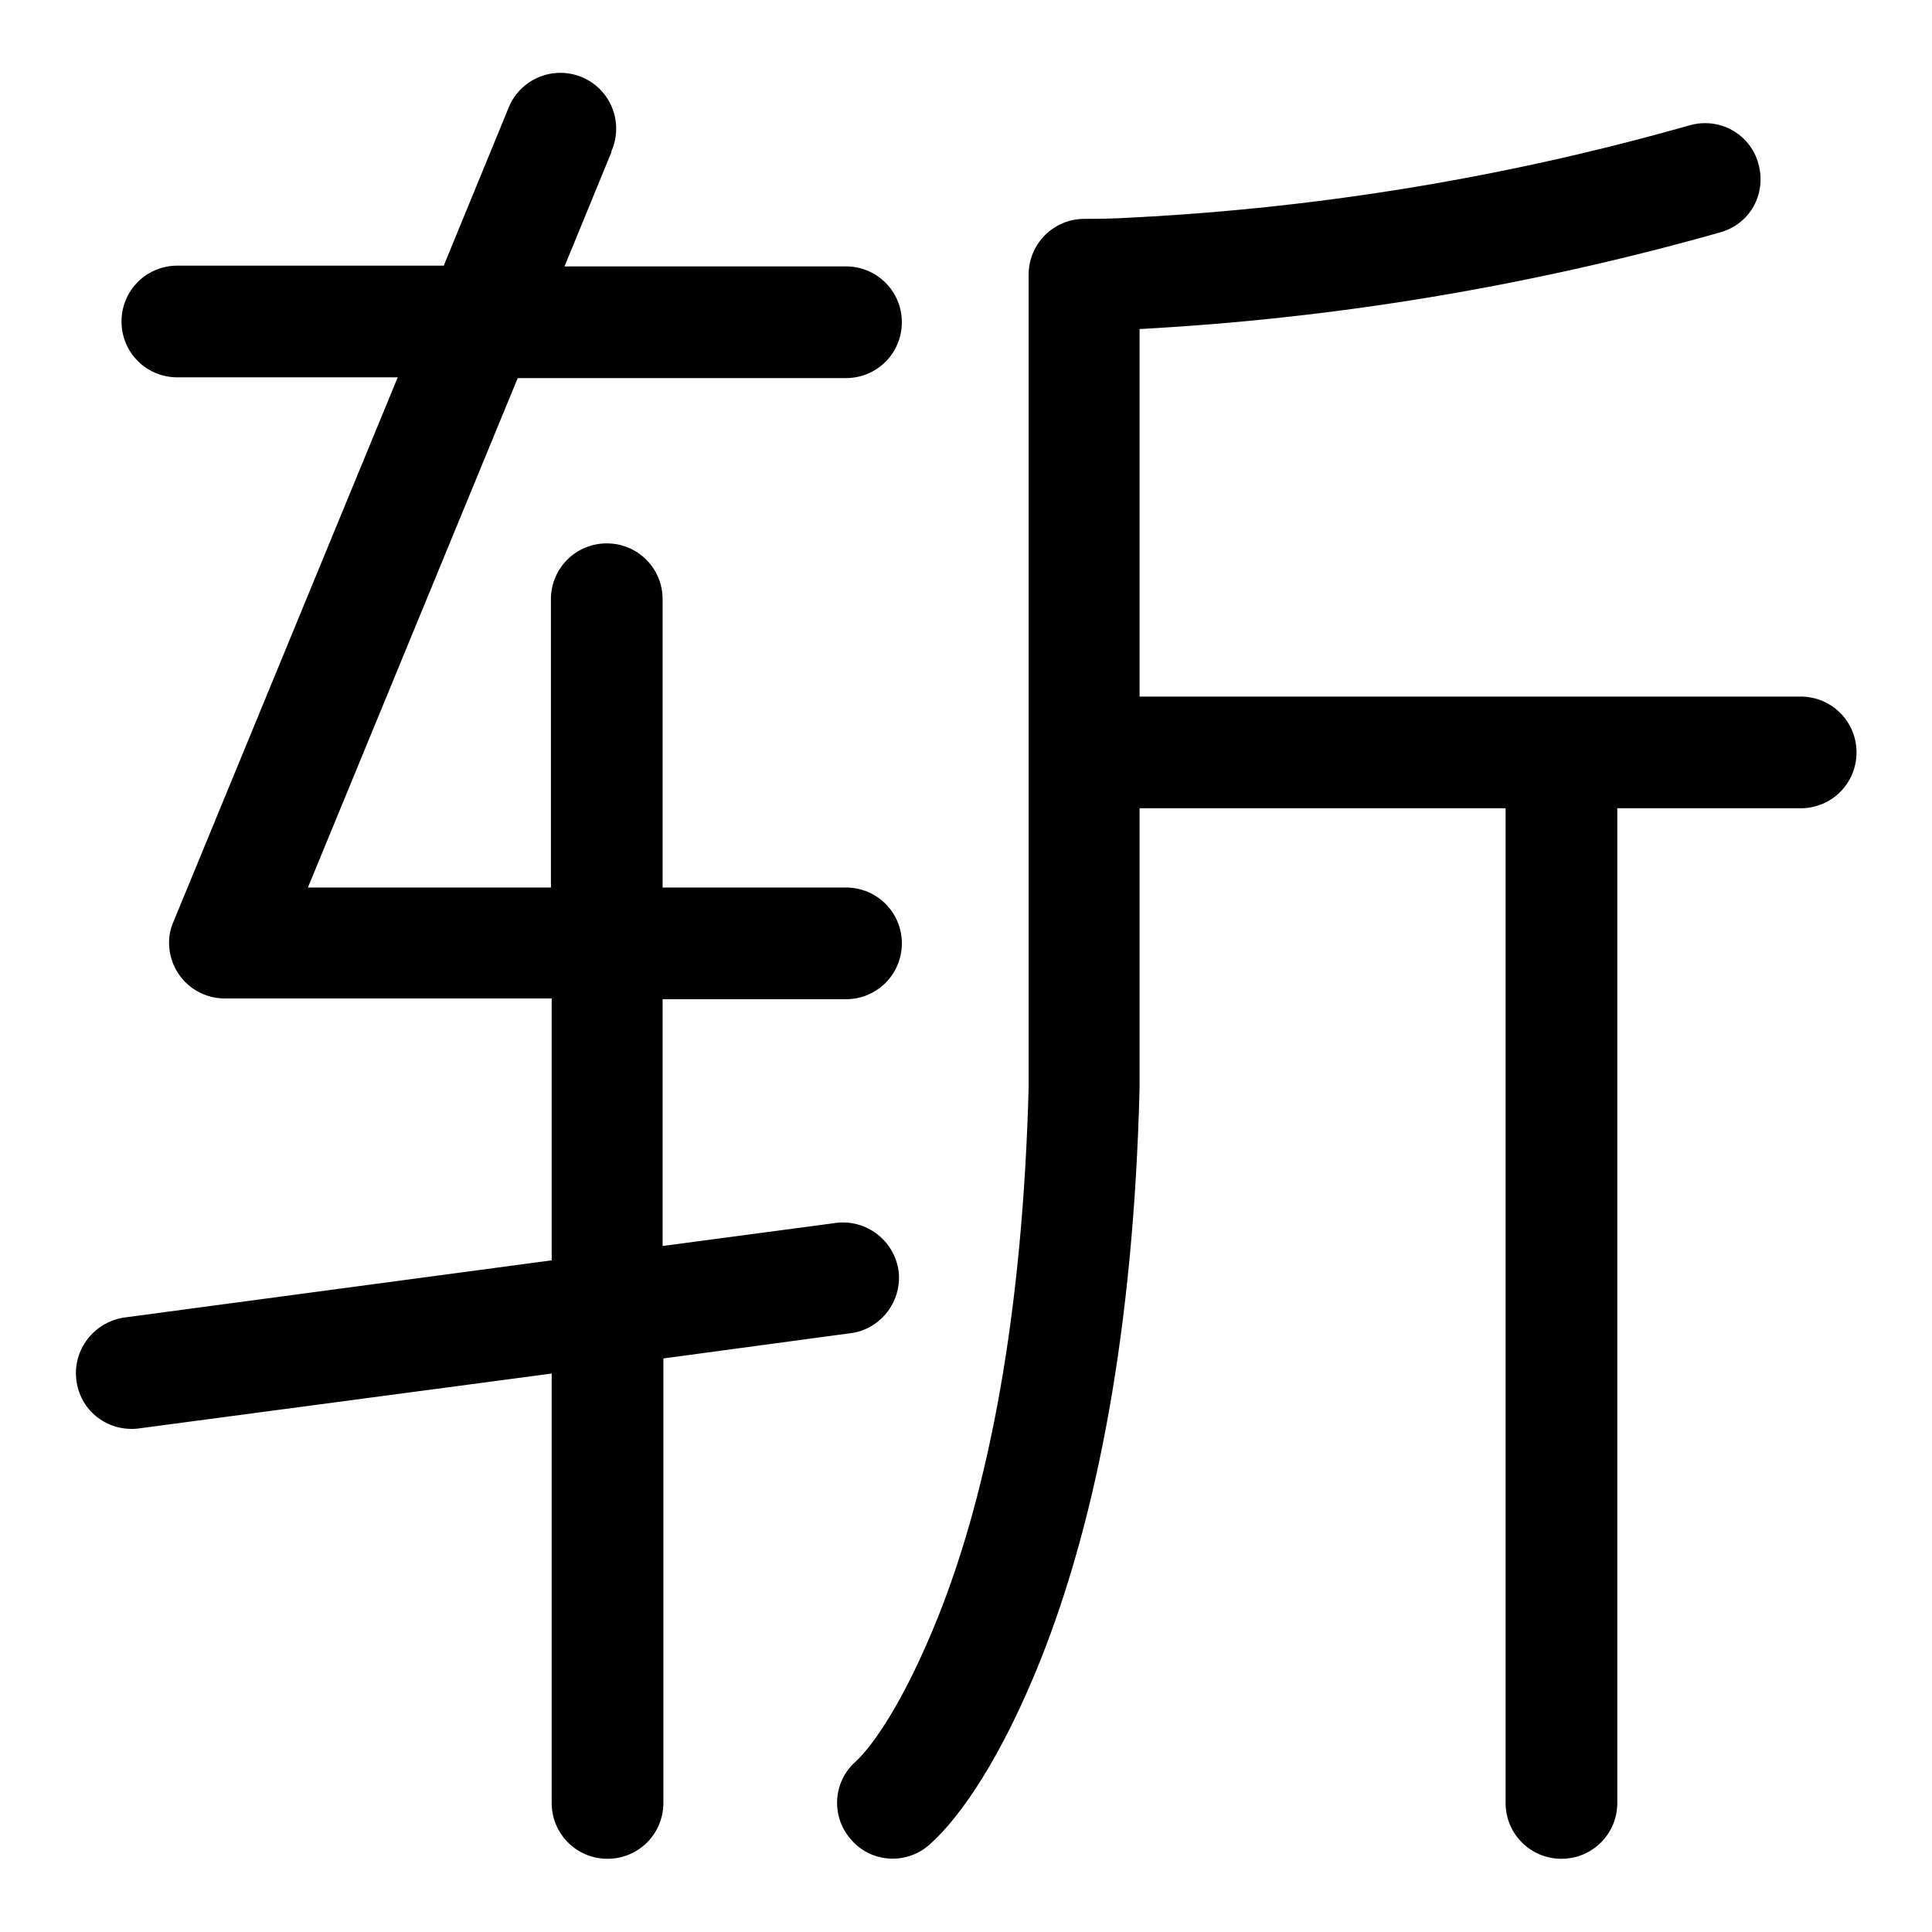 <?xml version="1.0" encoding="utf-8"?>
<!-- Svg Vector Icons : http://www.onlinewebfonts.com/icon -->
<!DOCTYPE svg PUBLIC "-//W3C//DTD SVG 1.1//EN" "http://www.w3.org/Graphics/SVG/1.1/DTD/svg11.dtd">
<svg version="1.1" xmlns="http://www.w3.org/2000/svg" xmlns:xlink="http://www.w3.org/1999/xlink" x="0px" y="0px" viewBox="0 0 256 256" enable-background="new 0 0 256 256" xml:space="preserve">
<g> <path fill="#000000" d="M151.1,92.3h87.5c4.1,0,7.4,3.3,7.4,7.4s-3.3,7.4-7.4,7.4h-24.3v131.8c0,4.1-3.3,7.4-7.4,7.4 c-4.1,0-7.4-3.3-7.4-7.4c0,0,0,0,0,0V107.1h-48.5v37.1c-0.8,31.8-5.6,56.8-13.1,75.7c-5.2,13-10.6,20.8-14.6,24.4 c-3,2.8-7.7,2.6-10.4-0.4c-2.8-3-2.6-7.7,0.4-10.4l0,0c2.4-2.2,6.5-8.1,10.9-19c6.9-17.2,11.3-40.5,12.1-70.4V36.4 c0-4.1,3.3-7.4,7.4-7.4c1.5,0,3.6,0,6.8-0.2c24.8-1.3,49.5-5.4,73.4-12.2c3.9-1.1,8,1.1,9.1,5.1s-1.1,8-5.1,9.1 c-25.1,7.1-50.9,11.4-76.9,12.8V92.3z M87.8,165.1l23.3-3.1c4.1-0.3,7.6,2.7,8,6.7c0.3,3.8-2.3,7.2-6,7.9l-25.2,3.4v58.9 c0,4.1-3.3,7.4-7.4,7.4c-4.1,0-7.4-3.3-7.4-7.4l0,0v-56.9l-54.9,7.3c-4.1,0.4-7.7-2.5-8.1-6.6c-0.4-3.9,2.3-7.4,6.2-8.1l56.8-7.6 v-34.7H29.8c-4.1,0-7.4-3.3-7.4-7.4c0-1,0.2-1.9,0.6-2.8l29.7-72.1H23.5c-4.1,0-7.4-3.3-7.4-7.4c0-4.1,3.3-7.4,7.4-7.4h35.3 l8.5-20.7c1.4-3.8,5.6-5.8,9.5-4.4c3.8,1.4,5.8,5.6,4.4,9.5c-0.1,0.2-0.2,0.4-0.2,0.6l-6.2,15.1h37.3c4.1,0,7.4,3.3,7.4,7.4 c0,4.1-3.3,7.4-7.4,7.4H68.6l-27.8,67.5h32.2V79.4c0-4.1,3.3-7.4,7.4-7.4c4.1,0,7.4,3.3,7.4,7.4l0,0v38.2h24.3 c4.1,0,7.4,3.3,7.4,7.4c0,4.1-3.3,7.4-7.4,7.4c0,0,0,0,0,0H87.8V165.1z"/></g>
</svg>